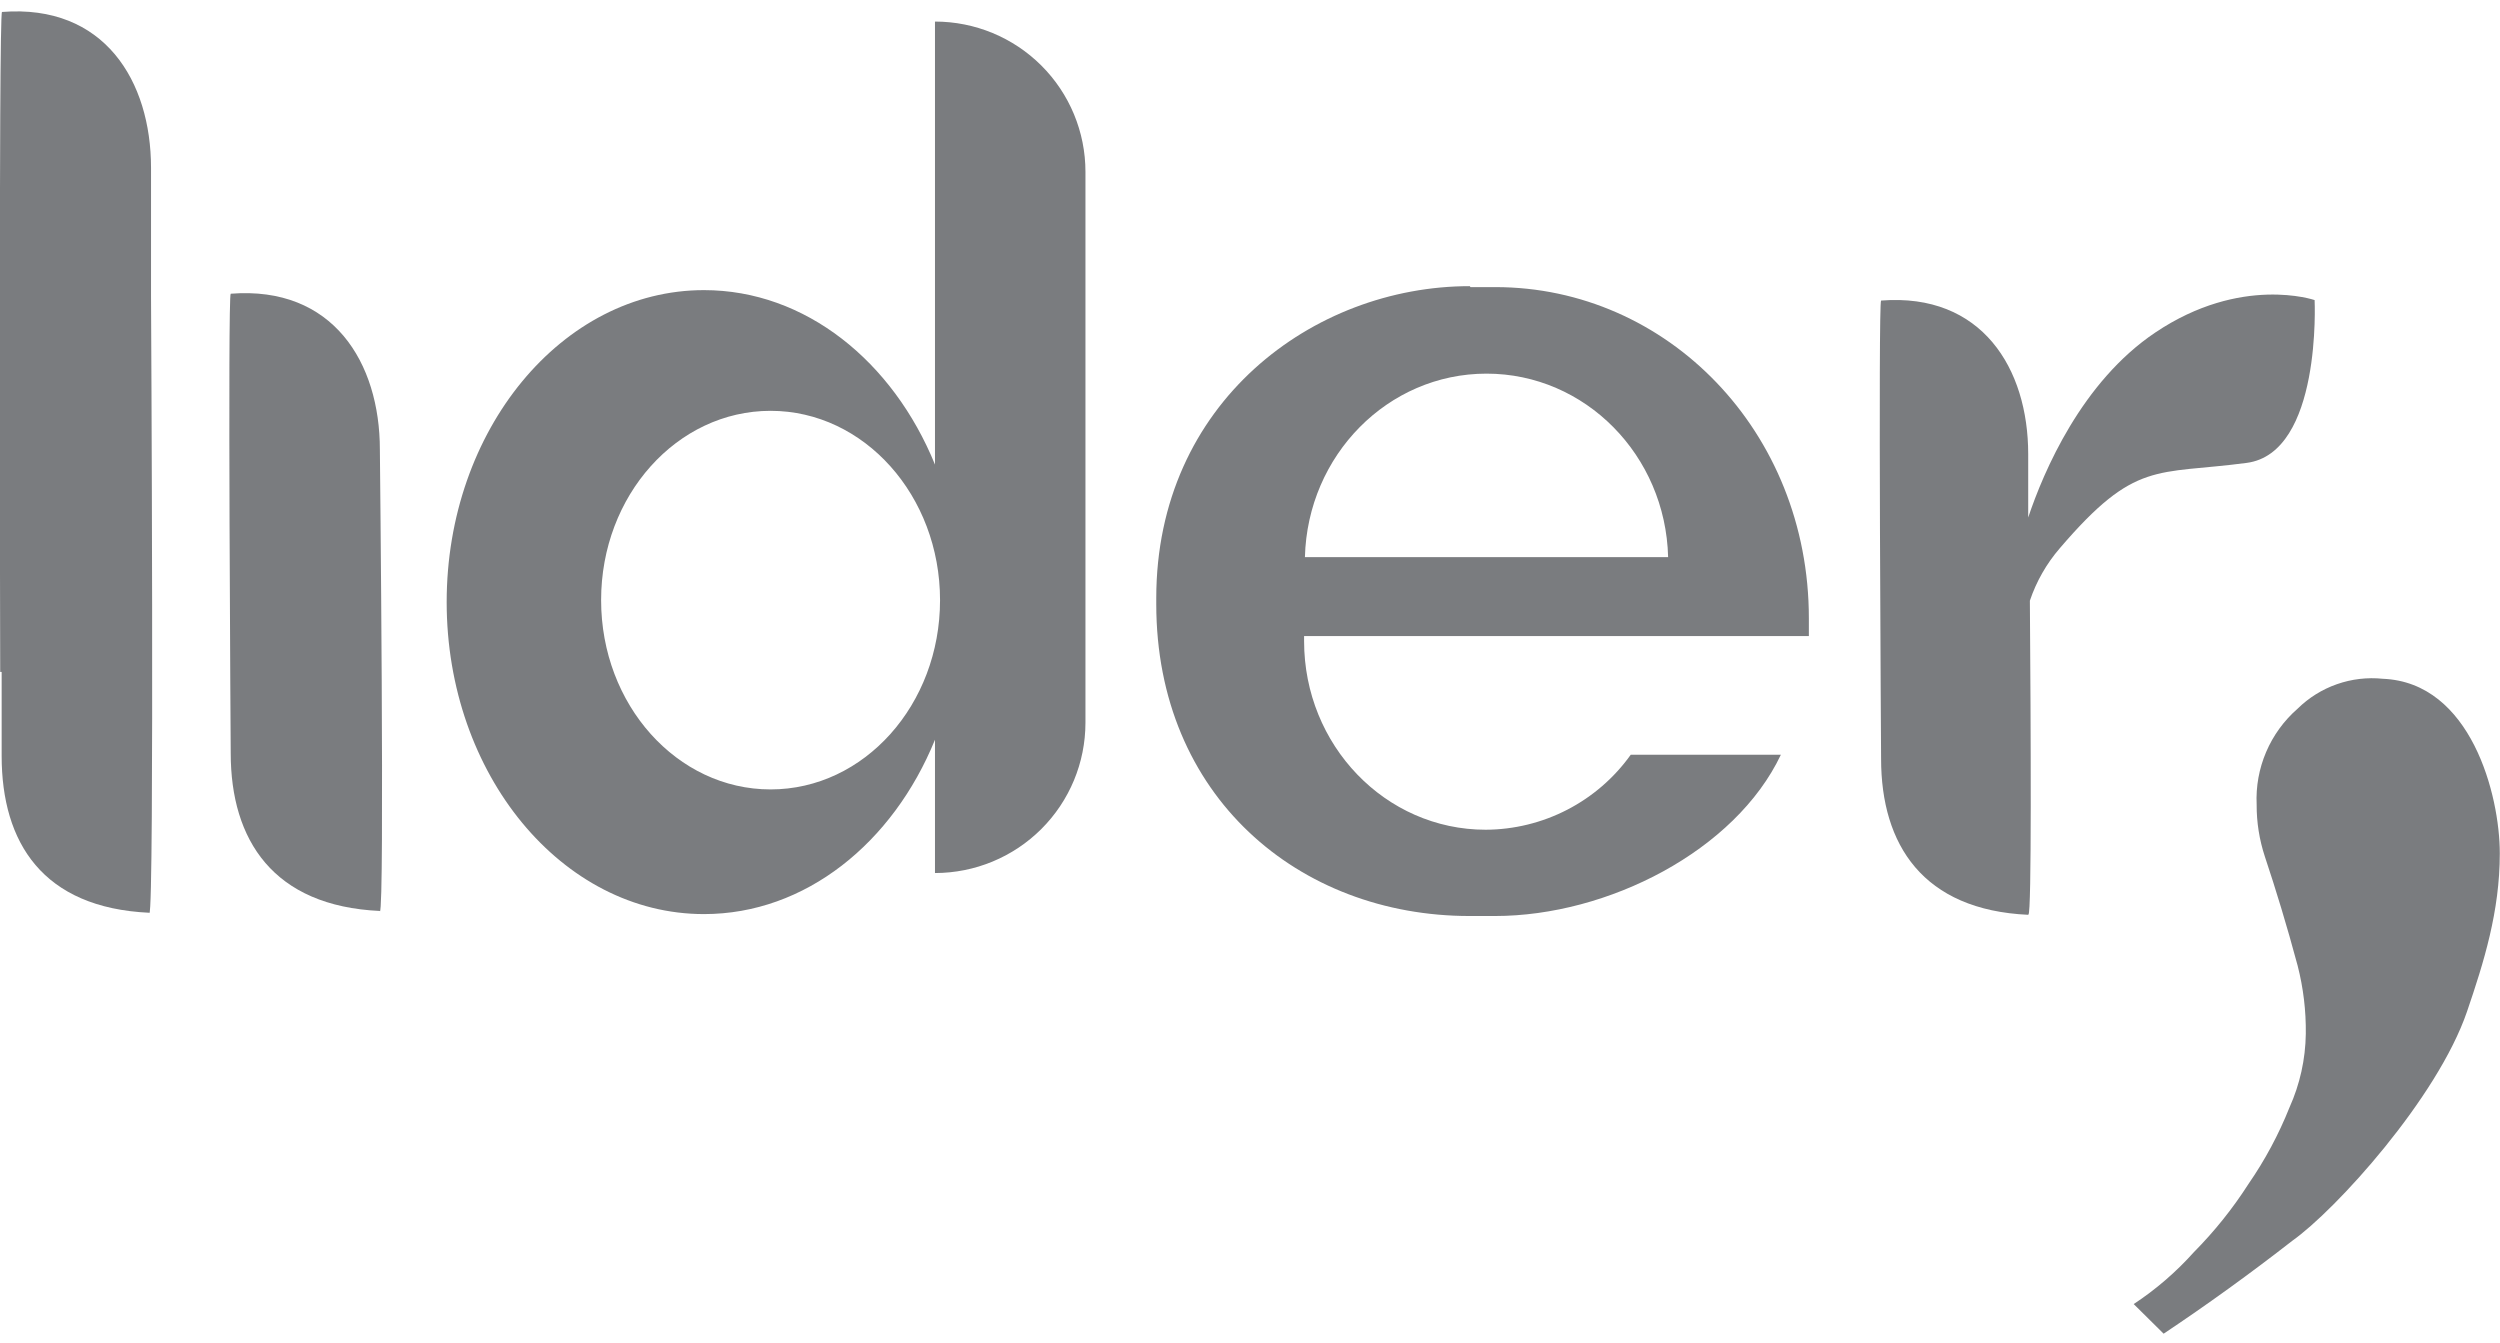 <svg width="121" height="65" viewBox="0 0 121 65" fill="none" xmlns="http://www.w3.org/2000/svg">
<path d="M71.948 18.084C67.172 18.084 63.286 22.033 63.158 26.964H80.737C80.615 22.033 76.724 18.084 71.948 18.084ZM71.174 13.896H72.378C80.679 13.896 87.549 20.866 87.549 29.926V30.785H63.118V31.029C63.118 36.07 67.05 40.159 71.907 40.159C73.282 40.153 74.635 39.821 75.856 39.19C77.077 38.559 78.13 37.647 78.928 36.529H86.194C83.995 41.175 77.817 44.335 72.355 44.335H71.133C62.856 44.335 55.963 38.527 55.963 29.235V28.95C55.963 19.489 63.56 13.85 71.133 13.85" fill="#7A7C7F"/>
<path d="M7.229 44.178C2.063 43.94 0.08 40.78 0.08 36.587V32.522H0.01C0.01 32.522 -0.072 0.579 0.097 0.579C5.042 0.19 7.31 3.913 7.31 8.129V14.344C7.31 14.344 7.479 44.213 7.229 44.201" fill="#7A7C7F"/>
<path d="M18.392 44.091C13.22 43.858 11.167 40.653 11.167 36.459C11.167 36.459 11.016 14.227 11.167 14.216C16.117 13.827 18.386 17.549 18.386 21.766C18.386 21.766 18.624 44.126 18.386 44.114" fill="#7A7C7F"/>
<path d="M29.094 29.049C29.094 34.107 32.764 38.208 37.296 38.208C41.827 38.208 45.498 34.107 45.498 29.049C45.498 23.99 41.827 19.884 37.296 19.884C32.764 19.884 29.094 23.984 29.094 29.043V29.049ZM45.253 1.044C47.185 1.044 49.037 1.81 50.403 3.174C51.769 4.537 52.536 6.387 52.536 8.315V34.984C52.535 36.912 51.767 38.761 50.401 40.124C49.036 41.487 47.184 42.254 45.253 42.255V35.803C43.217 40.804 38.977 44.242 34.073 44.242C27.198 44.242 21.619 37.476 21.619 29.142C21.619 20.808 27.198 14.042 34.073 14.042C38.977 14.042 43.217 17.486 45.253 22.486V1.044Z" fill="#7A7C7F"/>
<path d="M98.171 44.277C93.069 44.044 91.045 40.885 91.045 36.727C91.045 36.727 90.9 14.564 91.045 14.547C95.925 14.164 98.165 17.84 98.165 21.975V25.047C98.91 22.817 100.759 18.479 104.319 16.092C108.478 13.298 112.027 14.524 112.027 14.524C112.027 14.524 112.382 21.929 108.734 22.405C104.331 22.986 103.354 22.26 99.695 26.534C99.052 27.279 98.56 28.141 98.246 29.072C98.293 35.379 98.334 44.259 98.177 44.254" fill="#7A7C7F"/>
<path d="M104.72 64.551C106.837 63.138 108.912 61.64 110.944 60.056C113.061 58.558 117.971 53.139 119.402 48.964C120.216 46.577 120.99 44.12 120.99 41.303C120.99 38.486 119.6 33.027 115.33 32.853C114.578 32.775 113.819 32.865 113.106 33.115C112.393 33.365 111.744 33.769 111.206 34.299C110.546 34.874 110.025 35.591 109.682 36.395C109.338 37.2 109.181 38.072 109.222 38.945C109.218 39.797 109.352 40.644 109.618 41.454C109.885 42.244 110.147 43.086 110.415 43.963C110.682 44.84 110.944 45.769 111.206 46.739C111.482 47.817 111.615 48.926 111.601 50.038C111.584 51.268 111.315 52.482 110.81 53.604C110.29 54.907 109.625 56.148 108.827 57.303C108.064 58.495 107.176 59.603 106.18 60.608C105.323 61.566 104.345 62.409 103.271 63.117L104.72 64.551Z" fill="#7A7C7F"/>
</svg>
